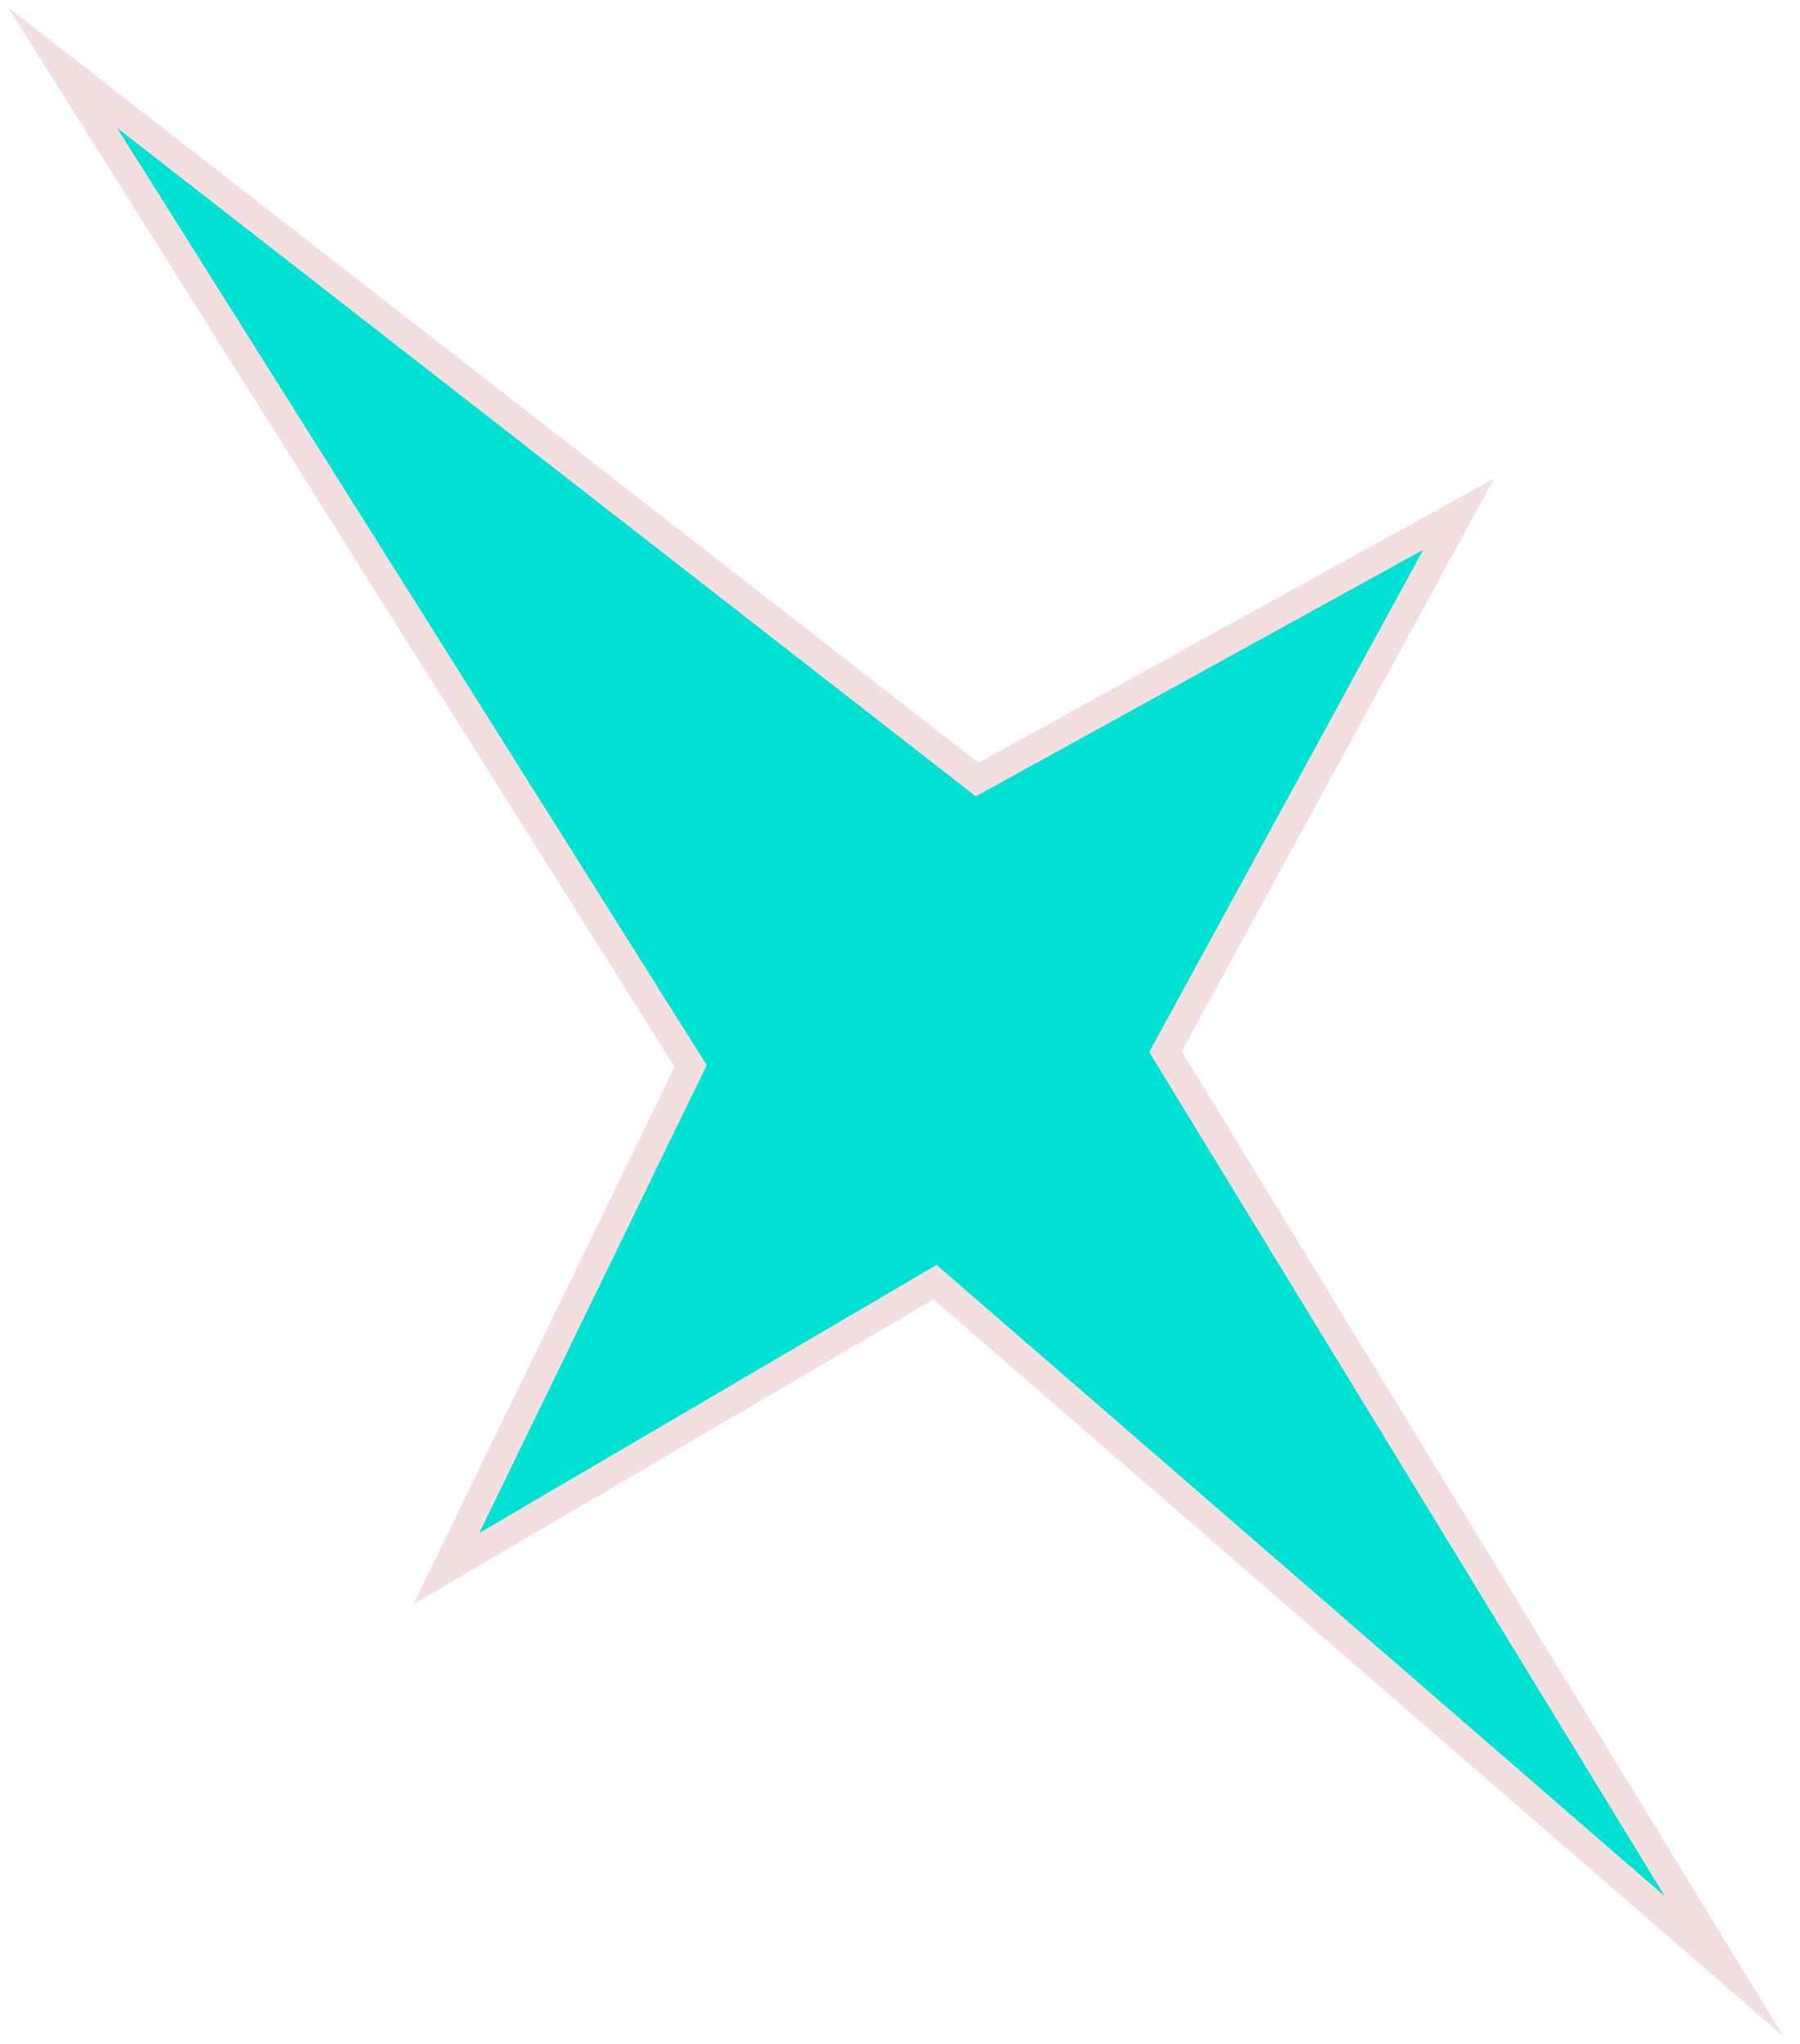 <?xml version="1.0" encoding="UTF-8"?> <svg xmlns="http://www.w3.org/2000/svg" width="96" height="109" viewBox="0 0 96 109" fill="none"><path d="M91.955 104.877L49.868 68.385L23.802 83.664L36.835 56.856L3.33 3.601L52.114 41.577L77.799 27.421L62.159 56.093L91.955 104.877Z" fill="#01E2D4" stroke="#F4DFE0" stroke-width="1.5" stroke-miterlimit="10"></path></svg> 